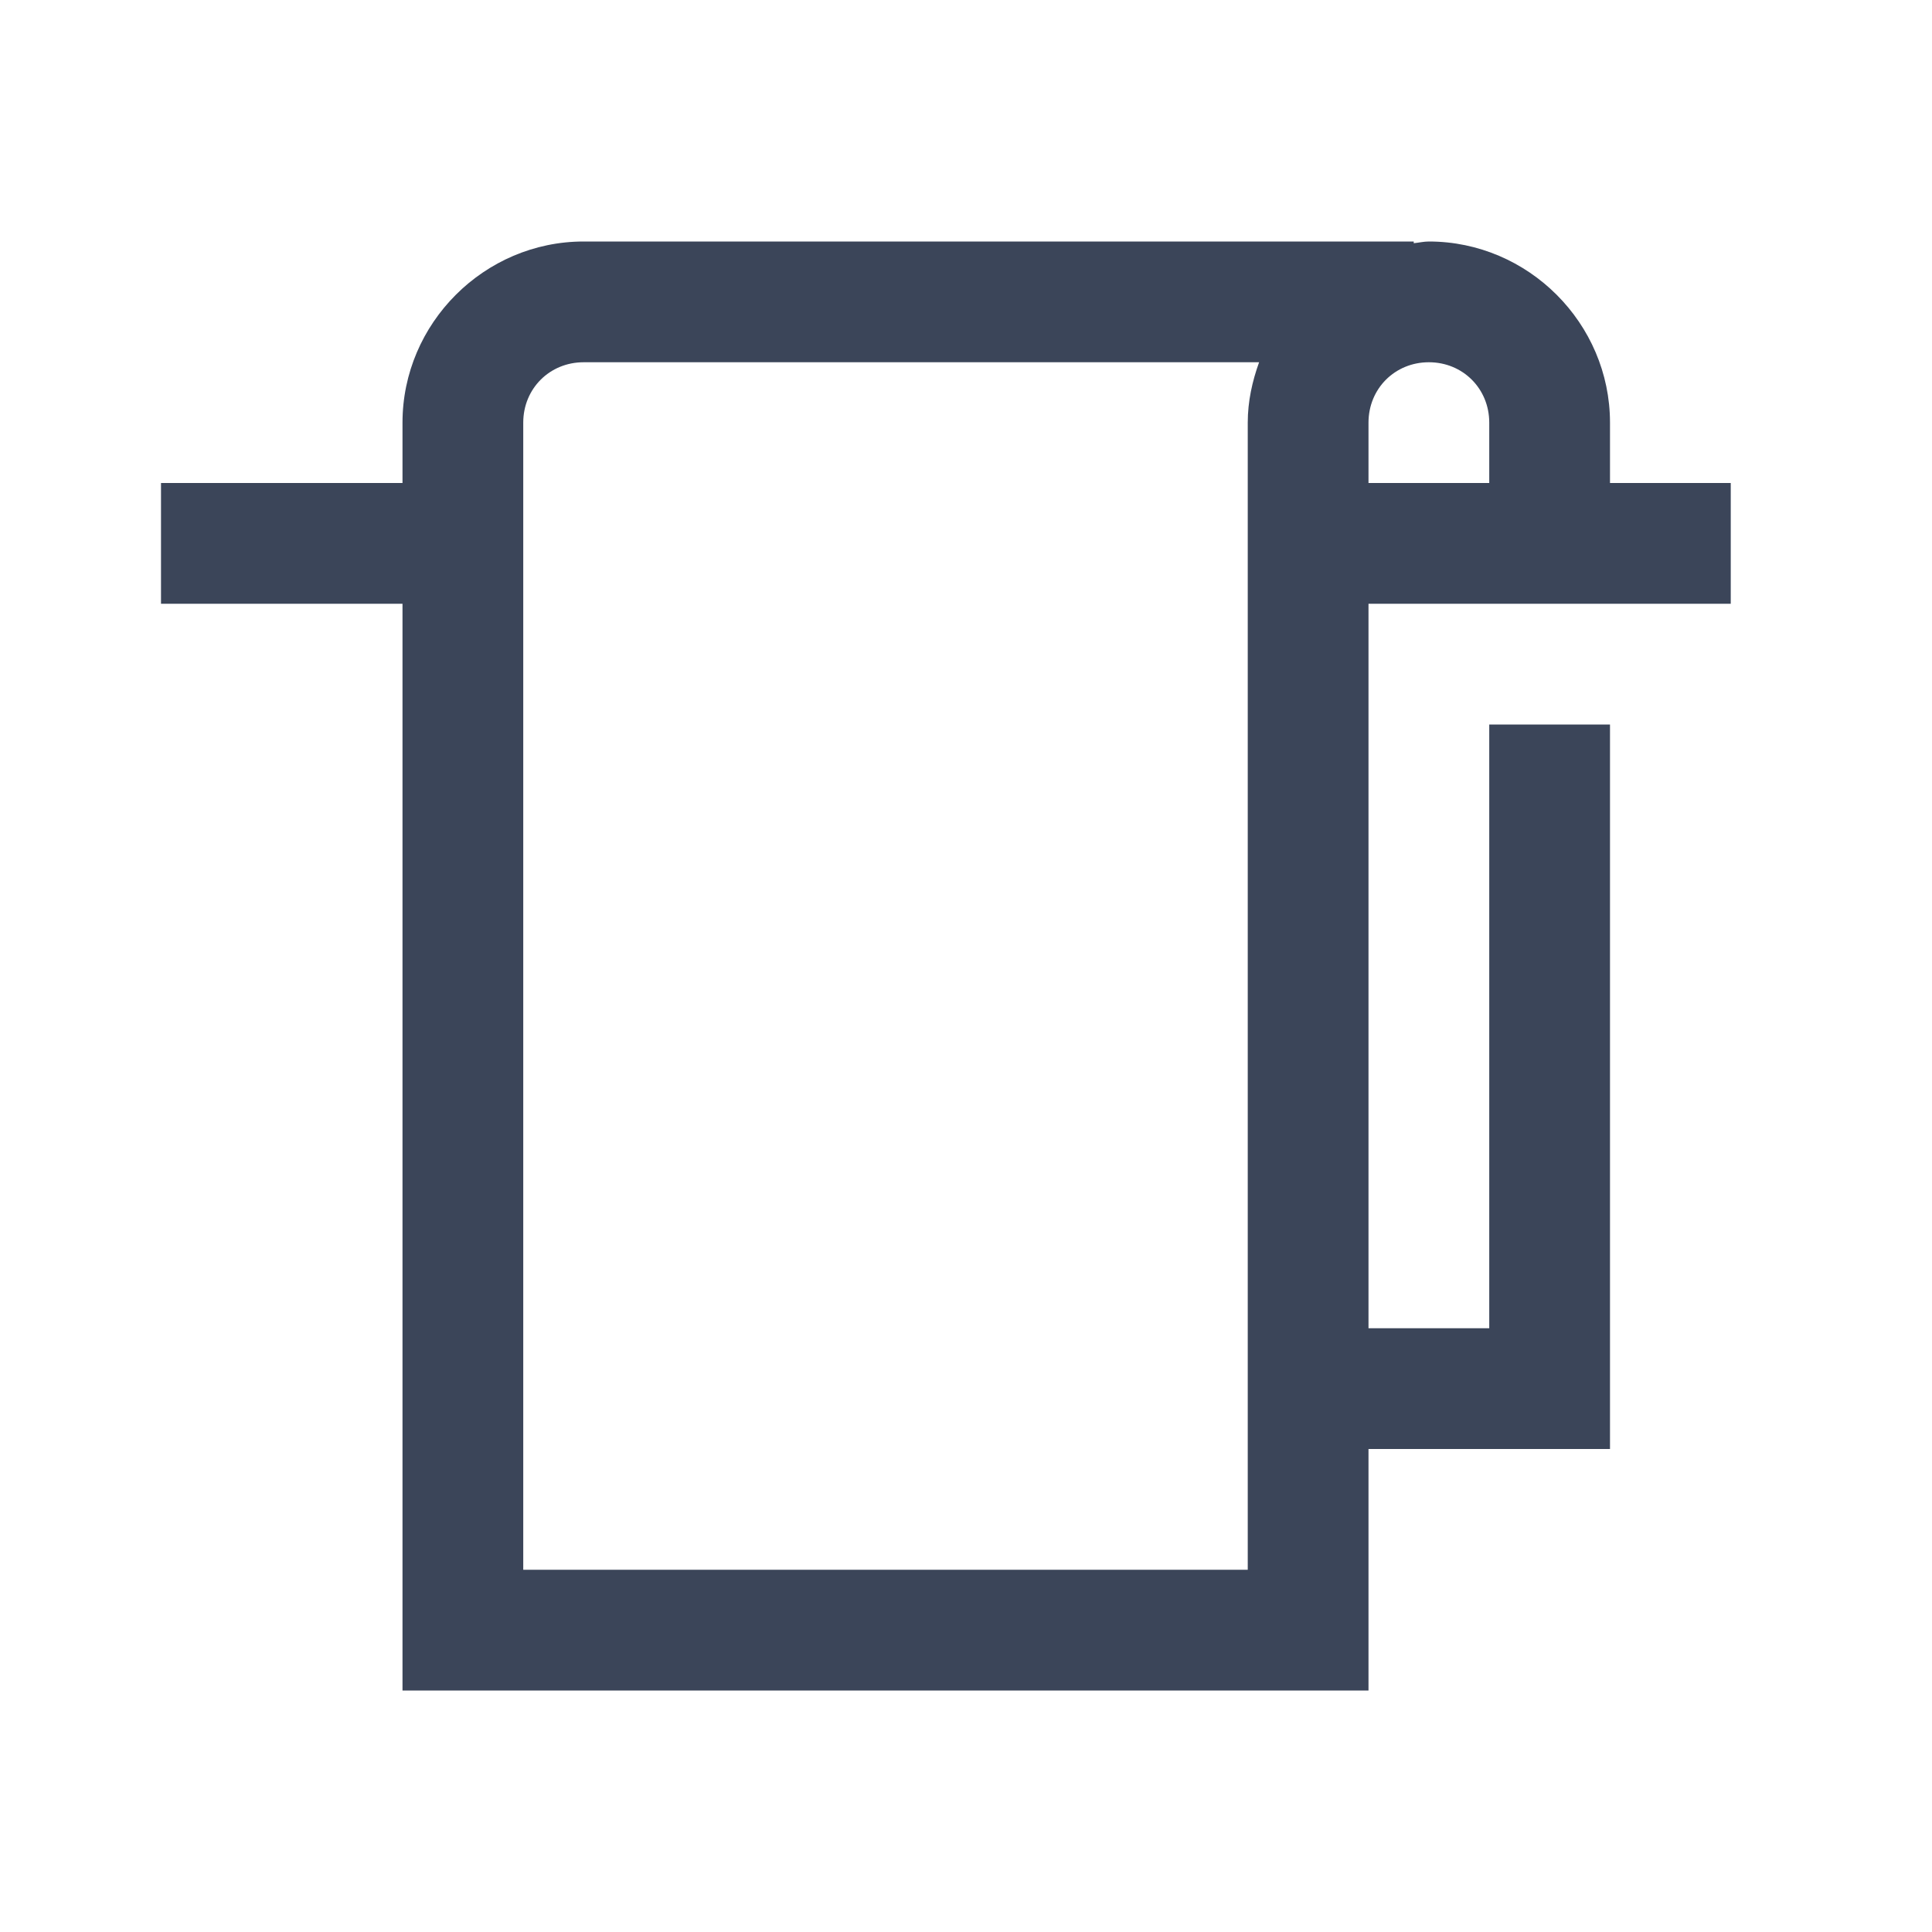 <svg width="24" height="24" viewBox="0 0 24 24" fill="none" xmlns="http://www.w3.org/2000/svg">
<path d="M7.25 3C6.016 3 5 4.016 5 5.25V6H2V7.5H5V21H17V18H20V9H18.5V16.5H17V7.5H21.5V6H20V5.25C20 4.016 18.984 3 17.75 3C17.686 3 17.625 3.015 17.562 3.021V3H7.25ZM7.25 4.5H15.641C15.556 4.736 15.5 4.986 15.5 5.25V17.25V18V19.5H6.5V5.25C6.5 4.828 6.828 4.5 7.25 4.5ZM17.75 4.5C18.172 4.5 18.5 4.828 18.5 5.25V6H17V5.25C17 4.828 17.328 4.5 17.75 4.5Z" fill="#3B4559"/>
</svg>
